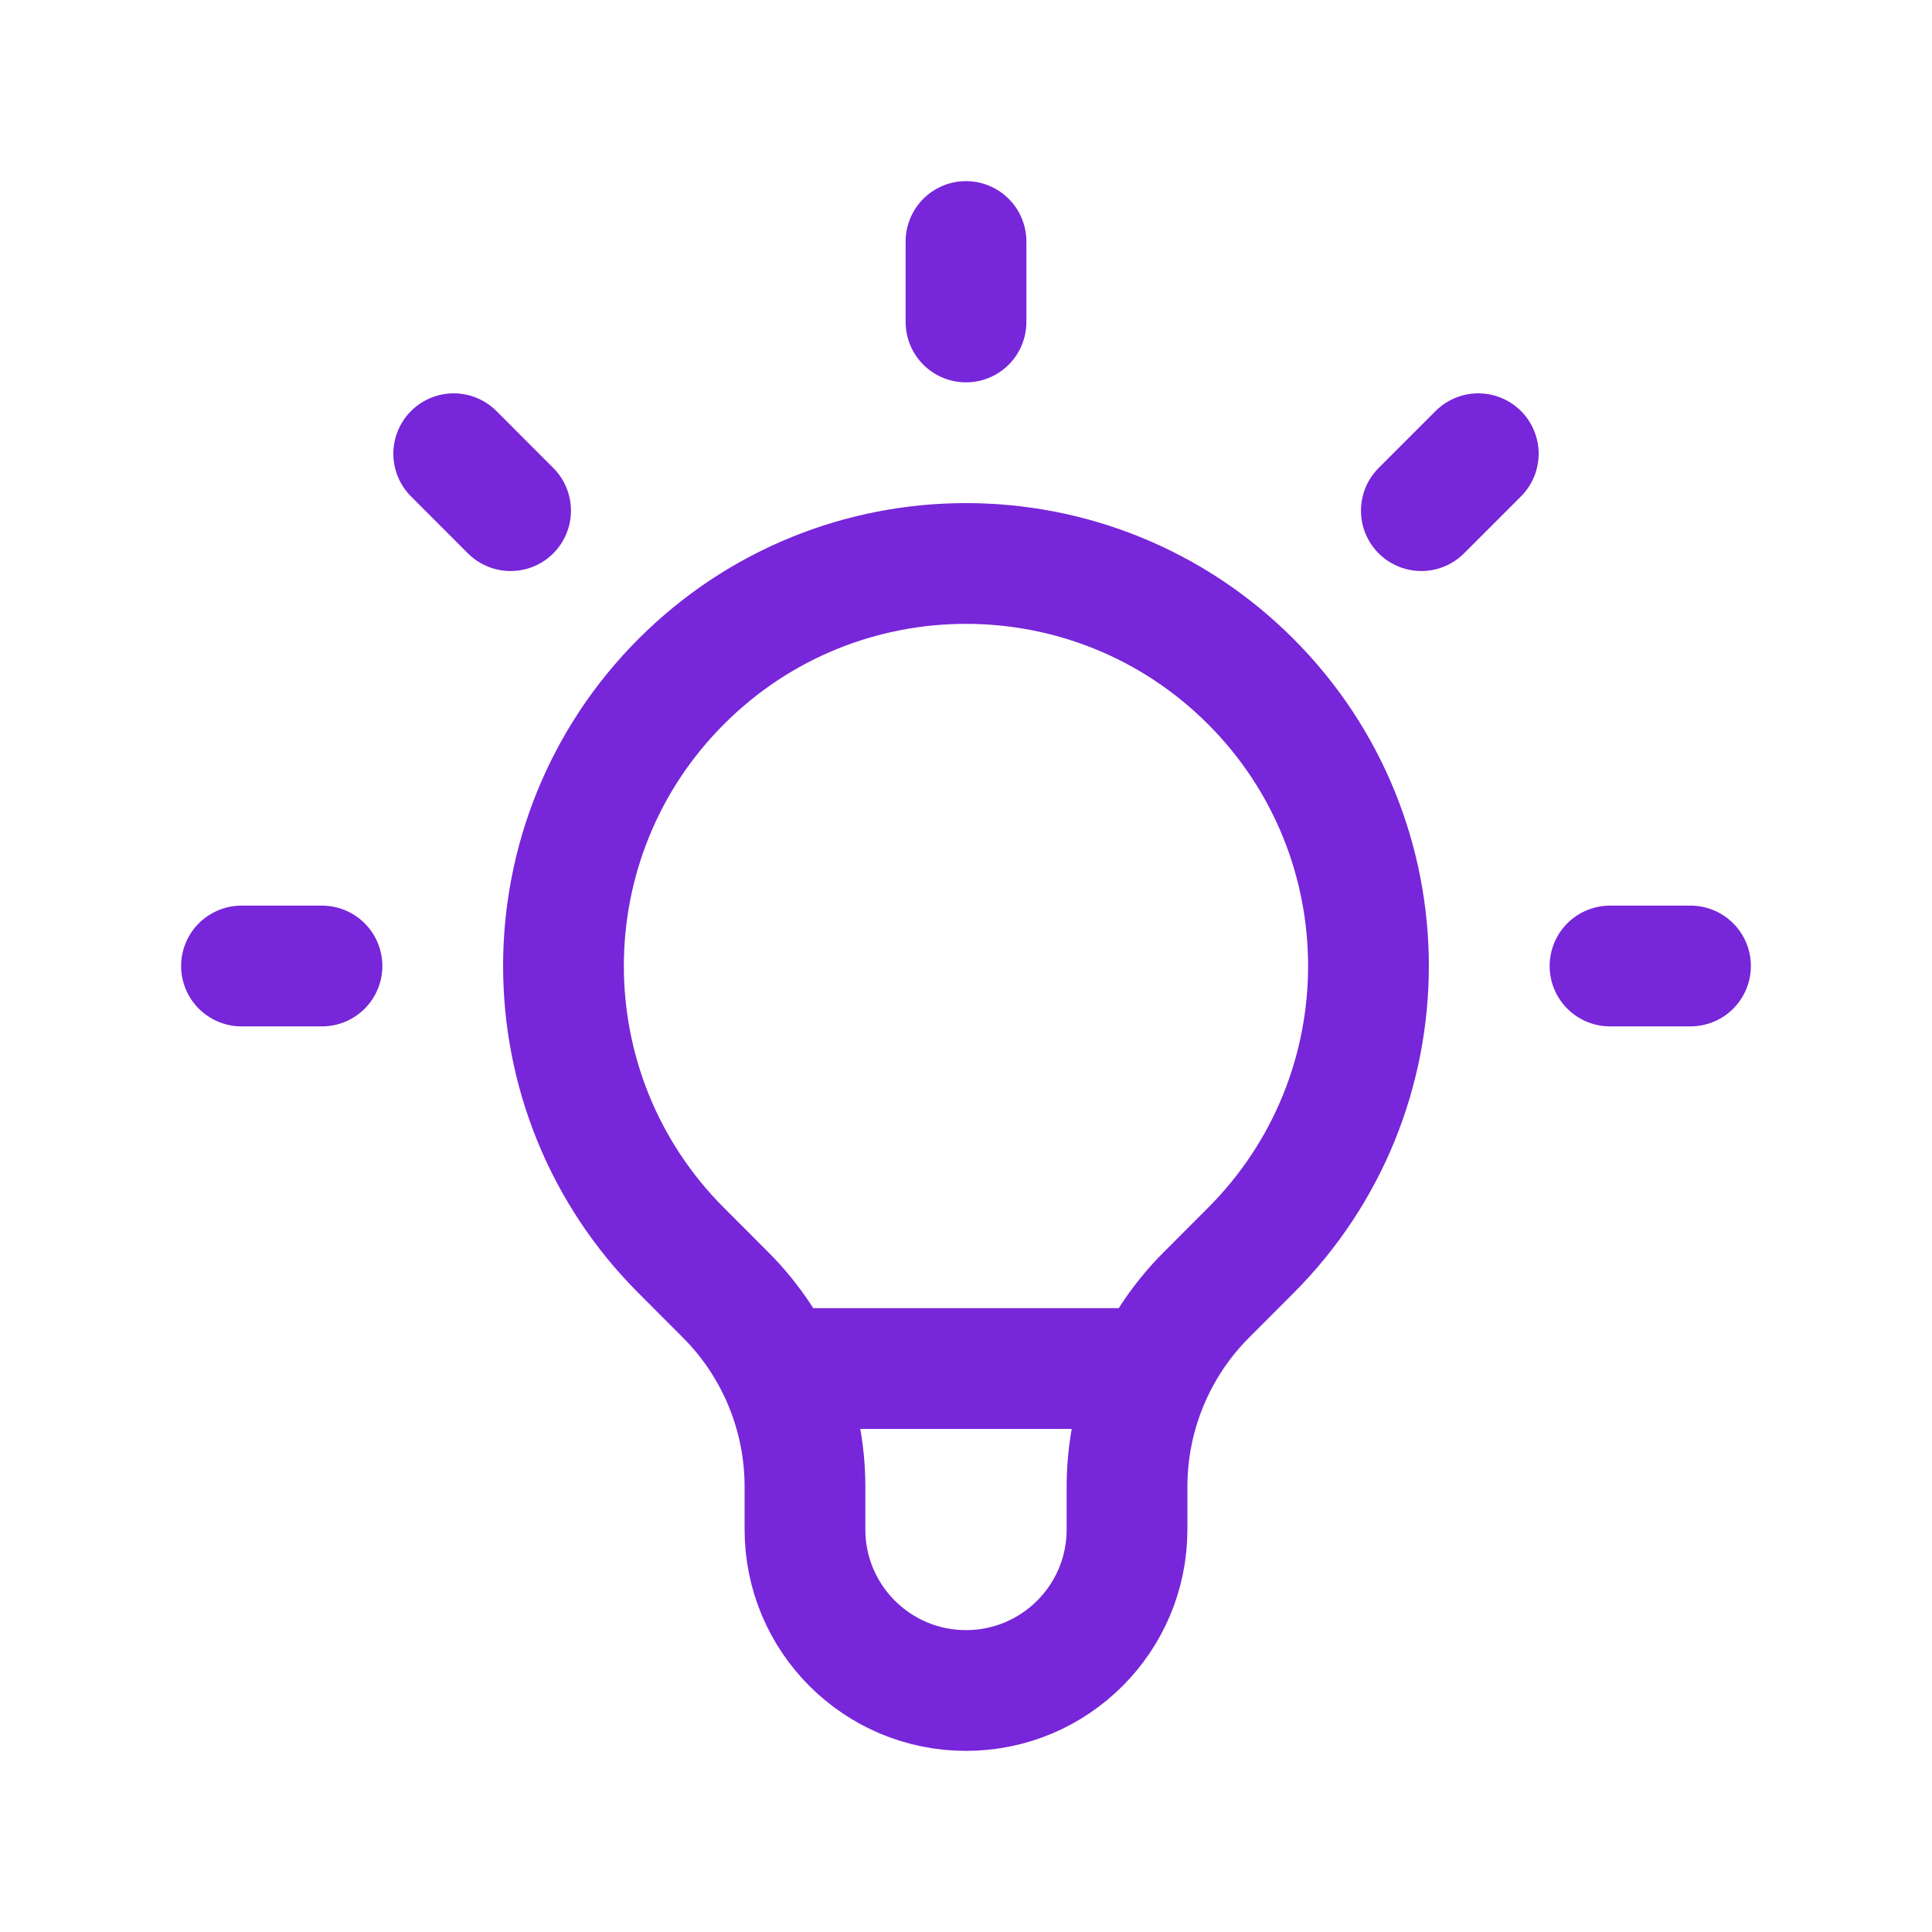 <svg width="32" height="32" viewBox="0 0 32 32" fill="none" xmlns="http://www.w3.org/2000/svg">
<path d="M12.885 22.667H19.115M16 4V5.333M24.485 7.515L23.542 8.458M28 16H26.667M5.333 16H4M8.457 8.458L7.515 7.515M11.286 20.714C8.682 18.111 8.682 13.889 11.286 11.286C13.889 8.682 18.11 8.682 20.714 11.286C23.317 13.889 23.317 18.111 20.714 20.714L19.985 21.444C19.141 22.287 18.667 23.432 18.667 24.625V25.333C18.667 26.806 17.473 28 16 28C14.527 28 13.333 26.806 13.333 25.333V24.625C13.333 23.432 12.859 22.287 12.015 21.444L11.286 20.714Z" stroke="#7726D9" stroke-width="2" stroke-linecap="round" stroke-linejoin="round"/>
</svg>
